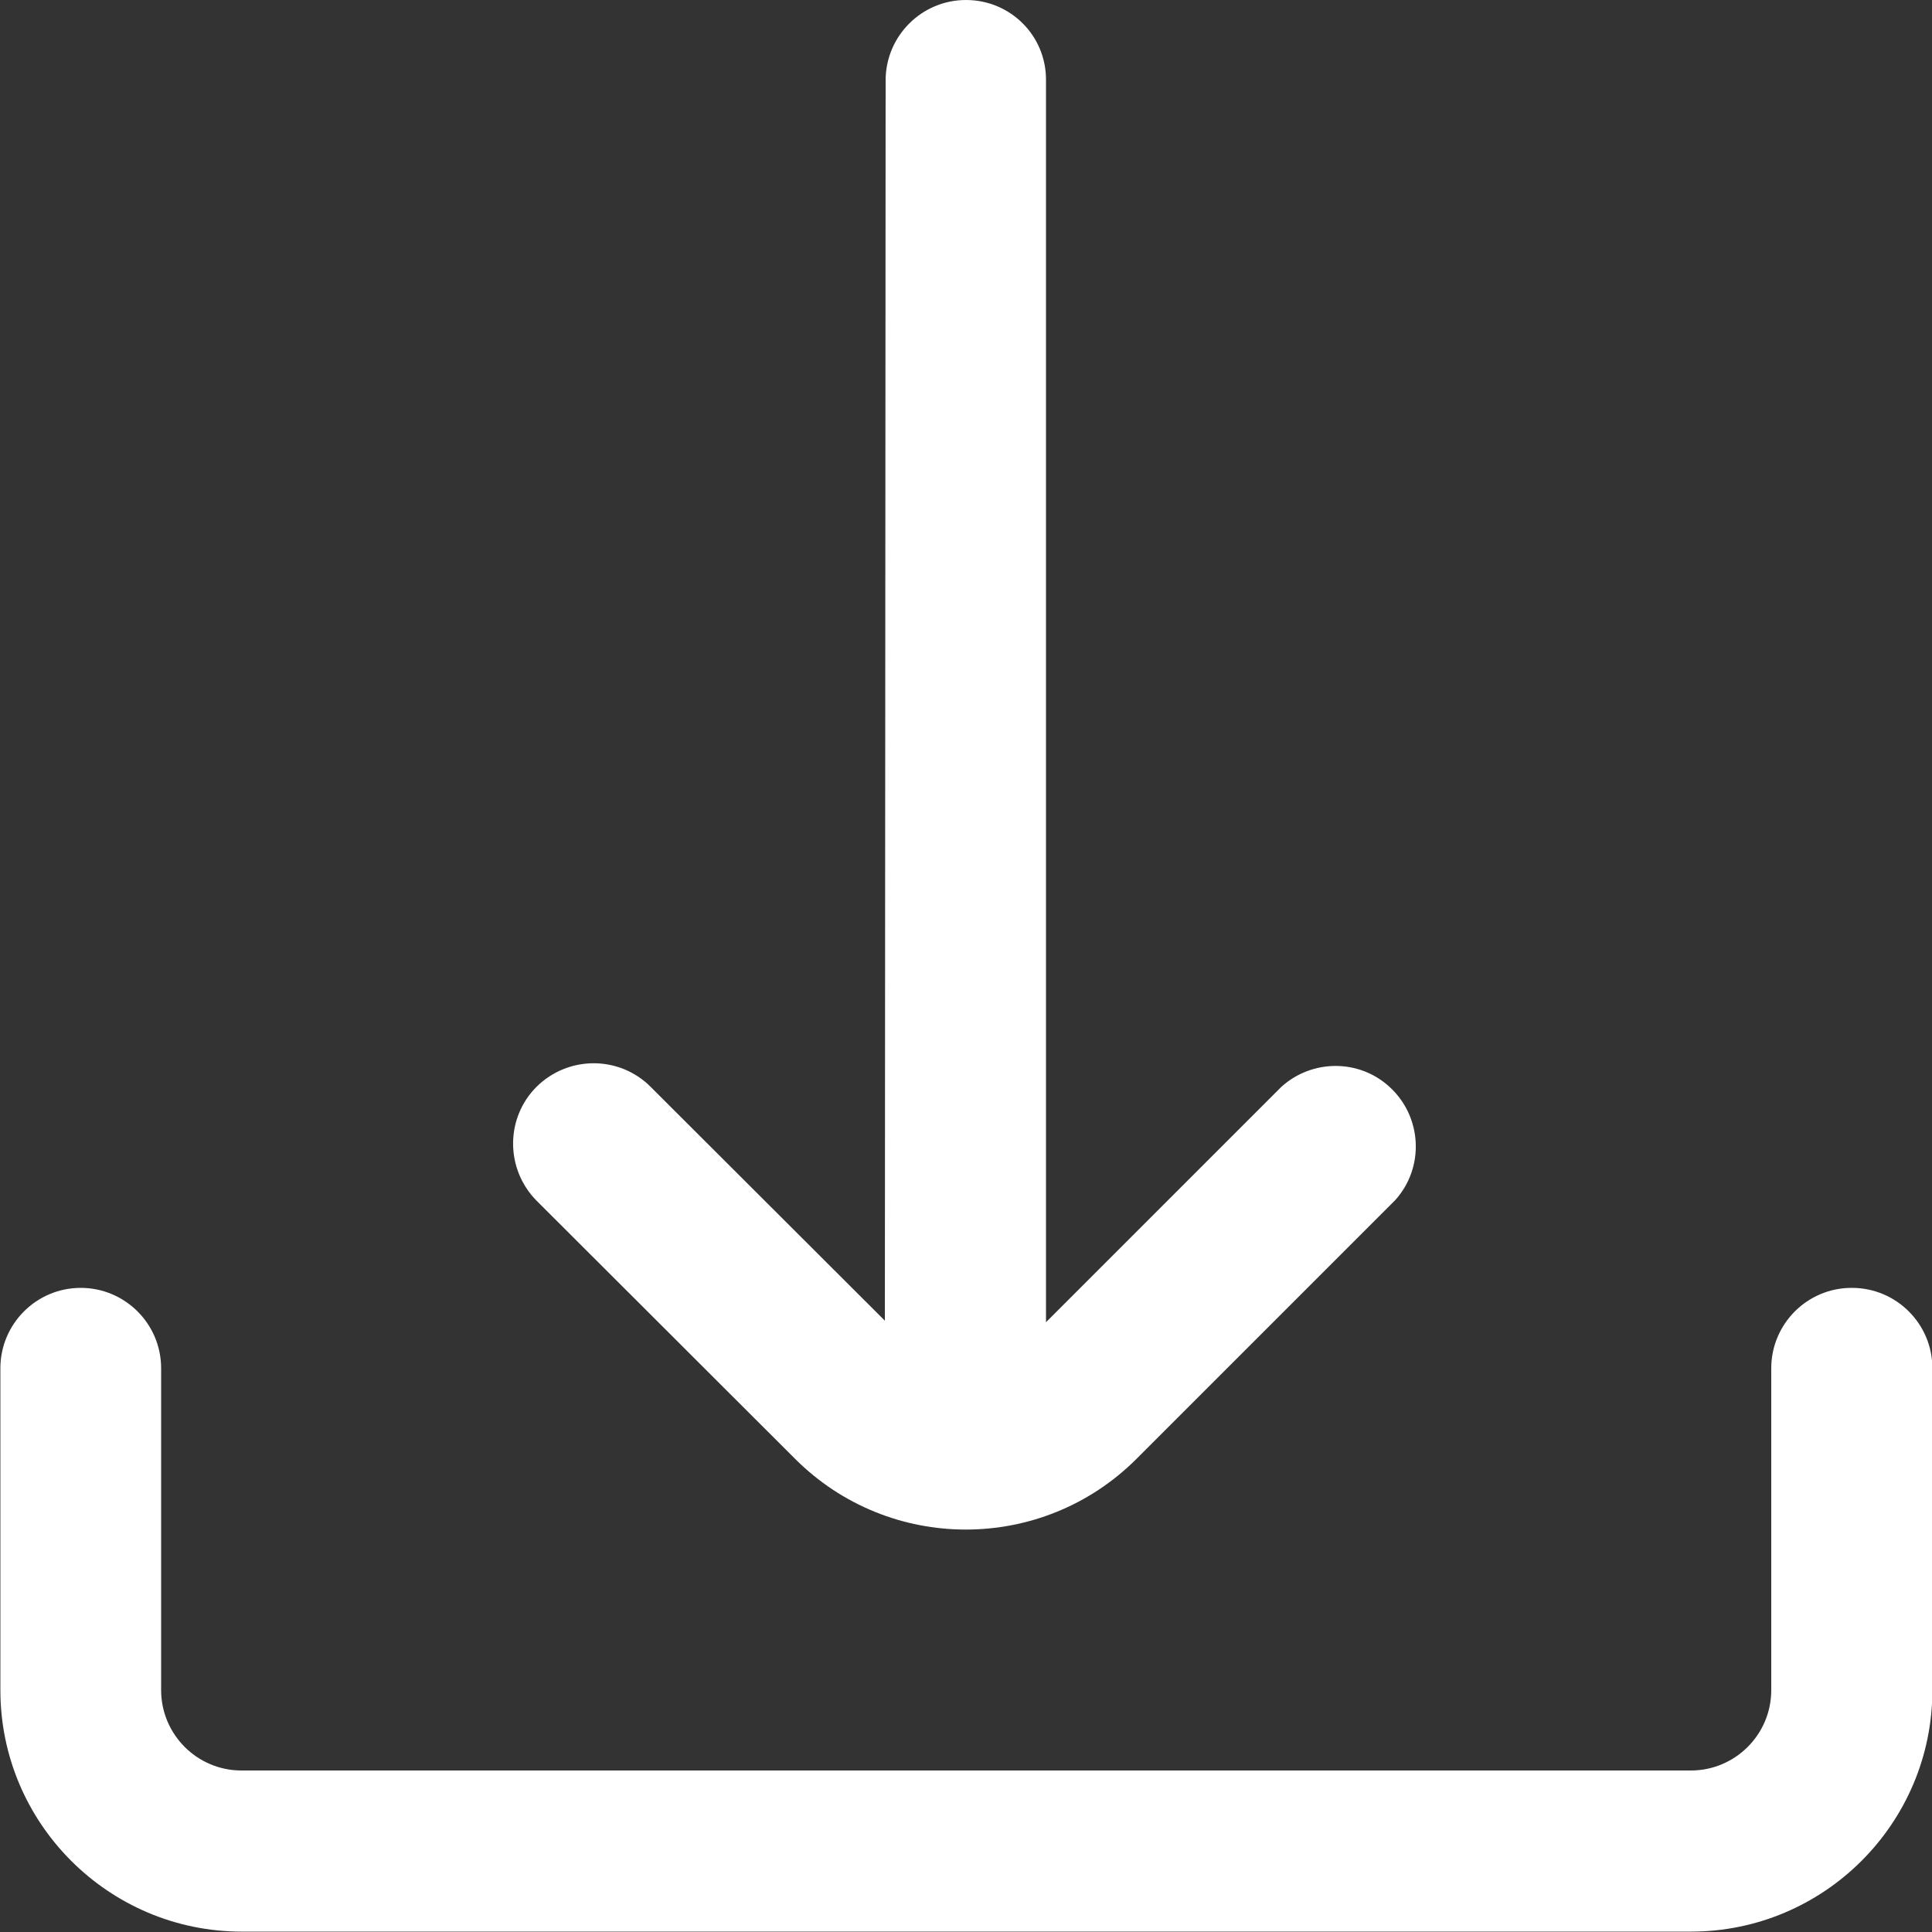 <?xml version="1.0" encoding="UTF-8"?>
<svg id="Outline" xmlns="http://www.w3.org/2000/svg" version="1.1" viewBox="0 0 512 512">
  <rect x="0" y="0" width="512" height="512" fill="#333333" stroke="none"/>
  <!-- Generator: Adobe Illustrator 29.6.1, SVG Export Plug-In . SVG Version: 2.1.1 Build 9)  -->
  <defs>
    <style>
      .st0 {
        fill: #fff;
      }
    </style>
  </defs>
  <path class="st0" d="M210.7,386.6c25,25,65.5,25,90.5,0,0,0,0,0,0,0l68.5-68.5c7.9-8.7,7.2-22.2-1.5-30.1-8.1-7.4-20.5-7.3-28.6,0l-62.4,62.4V21.3c.1-11.8-9.4-21.3-21.2-21.3h0c-11.8,0-21.3,9.6-21.3,21.3l-.2,328.7-62.1-62c-8.3-8.3-21.8-8.3-30.2,0-8.3,8.3-8.3,21.8,0,30.2l68.5,68.4Z"/>
  <path class="st0" d="M490.7,341.3h0c-11.8,0-21.3,9.6-21.3,21.3v85.3c0,11.8-9.6,21.3-21.3,21.3H64c-11.8,0-21.3-9.6-21.3-21.3v-85.3c0-11.8-9.6-21.3-21.3-21.3h0c-11.8,0-21.3,9.6-21.3,21.3v85.3c0,35.3,28.7,64,64,64h384c35.3,0,64-28.7,64-64v-85.3c0-11.8-9.6-21.3-21.3-21.3Z"/>
</svg>